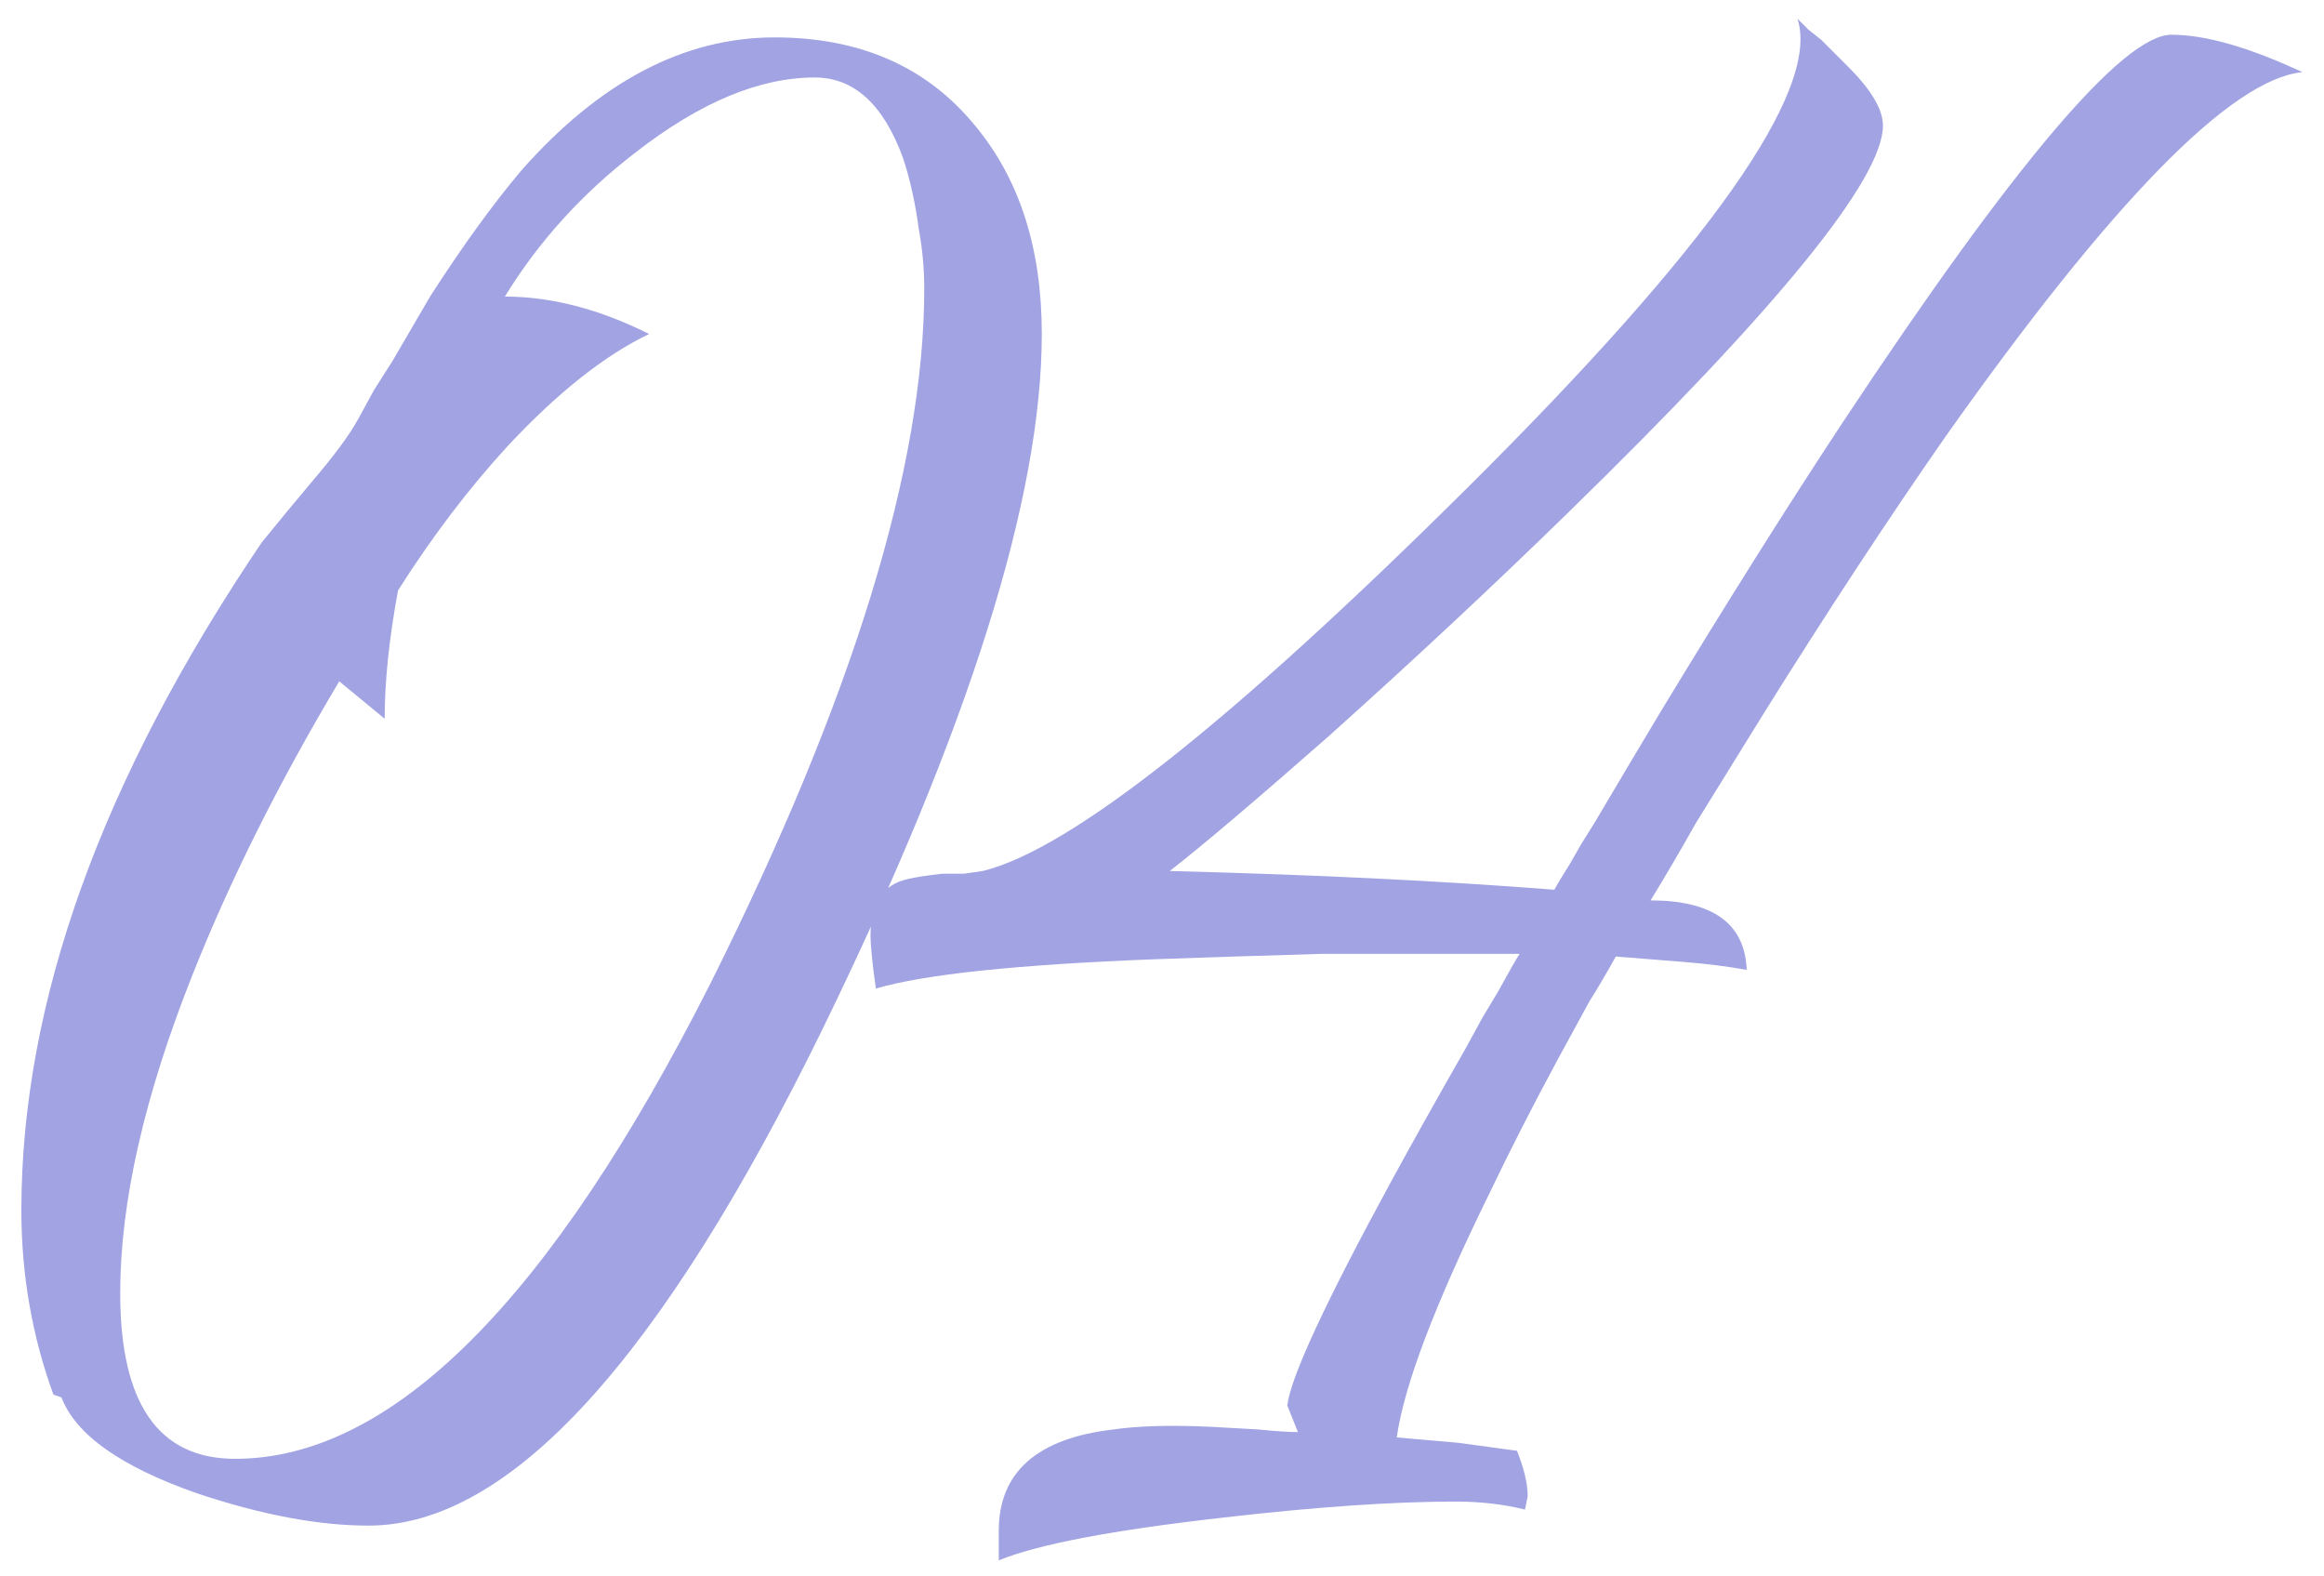 <?xml version="1.0" encoding="UTF-8"?> <svg xmlns="http://www.w3.org/2000/svg" width="87" height="59" viewBox="0 0 87 59" fill="none"><path d="M2 52.2C1.2 50 0.8 47.7 0.8 45.3C0.8 37.5 3.8 29.167 9.8 20.3L10.7 19.2L11.7 18C12.5 17.067 13.067 16.3 13.4 15.7L14 14.6L14.7 13.5L16.1 11.1C17.3 9.233 18.433 7.667 19.5 6.4C22.433 3.067 25.6 1.4 29 1.4C32.2 1.4 34.7 2.5 36.5 4.7C38.167 6.7 39 9.3 39 12.5C39 18.633 36.267 27.3 30.8 38.5C24.733 50.9 19.067 57.1 13.8 57.1C11.933 57.1 9.8 56.7 7.4 55.9C4.533 54.9 2.833 53.7 2.3 52.3L2 52.2ZM12.7 25.5C10.433 29.3 8.6 32.967 7.2 36.5C5.4 41.033 4.5 45 4.5 48.4C4.5 52.533 5.933 54.6 8.8 54.6C14.667 54.6 20.6 48.667 26.6 36.8C31.933 26.133 34.6 17.467 34.6 10.8C34.6 10.067 34.533 9.333 34.4 8.6C34.267 7.6 34.067 6.7 33.8 5.9C33.067 3.9 31.967 2.9 30.5 2.9C28.433 2.9 26.2 3.833 23.8 5.7C21.8 7.233 20.167 9.033 18.9 11.1C20.633 11.1 22.433 11.567 24.3 12.5C22.633 13.3 20.867 14.7 19 16.7C17.533 18.3 16.167 20.1 14.9 22.1C14.567 23.9 14.4 25.5 14.4 26.9L12.7 25.5ZM56.789 54.3C57.056 54.967 57.189 55.533 57.189 56L57.089 56.5C56.289 56.3 55.422 56.2 54.489 56.2C52.156 56.2 49.256 56.4 45.789 56.8C41.656 57.267 38.856 57.8 37.389 58.4V57.3C37.389 55.1 38.822 53.833 41.689 53.5C42.622 53.367 43.822 53.333 45.289 53.4L47.089 53.5C47.756 53.567 48.256 53.6 48.589 53.6L48.189 52.6C48.322 51.533 49.622 48.733 52.089 44.2C52.889 42.733 53.822 41.067 54.889 39.2L55.489 38.1L56.089 37.1C56.489 36.367 56.756 35.9 56.889 35.7H49.489C47.222 35.767 45.156 35.833 43.289 35.9C38.089 36.1 34.589 36.467 32.789 37C32.656 36.067 32.589 35.4 32.589 35C32.589 33.8 33.056 33.1 33.989 32.9C34.256 32.833 34.689 32.767 35.289 32.7H36.089L36.789 32.6C40.056 31.8 46.089 27.033 54.889 18.3C64.022 9.233 68.156 3.367 67.289 0.7L67.689 1.1L68.189 1.5C68.589 1.9 68.922 2.233 69.189 2.5C70.056 3.367 70.489 4.1 70.489 4.7C70.489 6.7 66.556 11.533 58.689 19.2C55.889 21.933 52.889 24.733 49.689 27.6C46.956 30 44.989 31.667 43.789 32.6C49.122 32.733 53.922 32.967 58.189 33.3C58.256 33.167 58.456 32.833 58.789 32.3L59.189 31.6L59.689 30.8C60.556 29.333 61.389 27.933 62.189 26.6C64.656 22.533 66.922 18.933 68.989 15.8C75.389 6.133 79.489 1.3 81.289 1.3C82.556 1.3 84.189 1.767 86.189 2.7C83.522 2.967 79.056 7.533 72.789 16.4C70.656 19.467 68.422 22.867 66.089 26.6C65.222 28 64.356 29.4 63.489 30.8C62.889 31.867 62.322 32.833 61.789 33.7C64.122 33.7 65.322 34.567 65.389 36.3C64.656 36.167 63.856 36.067 62.989 36L60.489 35.8C60.156 36.4 59.822 36.967 59.489 37.5C59.089 38.233 58.689 38.967 58.289 39.7C57.356 41.433 56.522 43.067 55.789 44.6C53.722 48.8 52.556 51.867 52.289 53.8L54.589 54L56.789 54.3Z" fill="#A1A3E3"></path></svg> 
